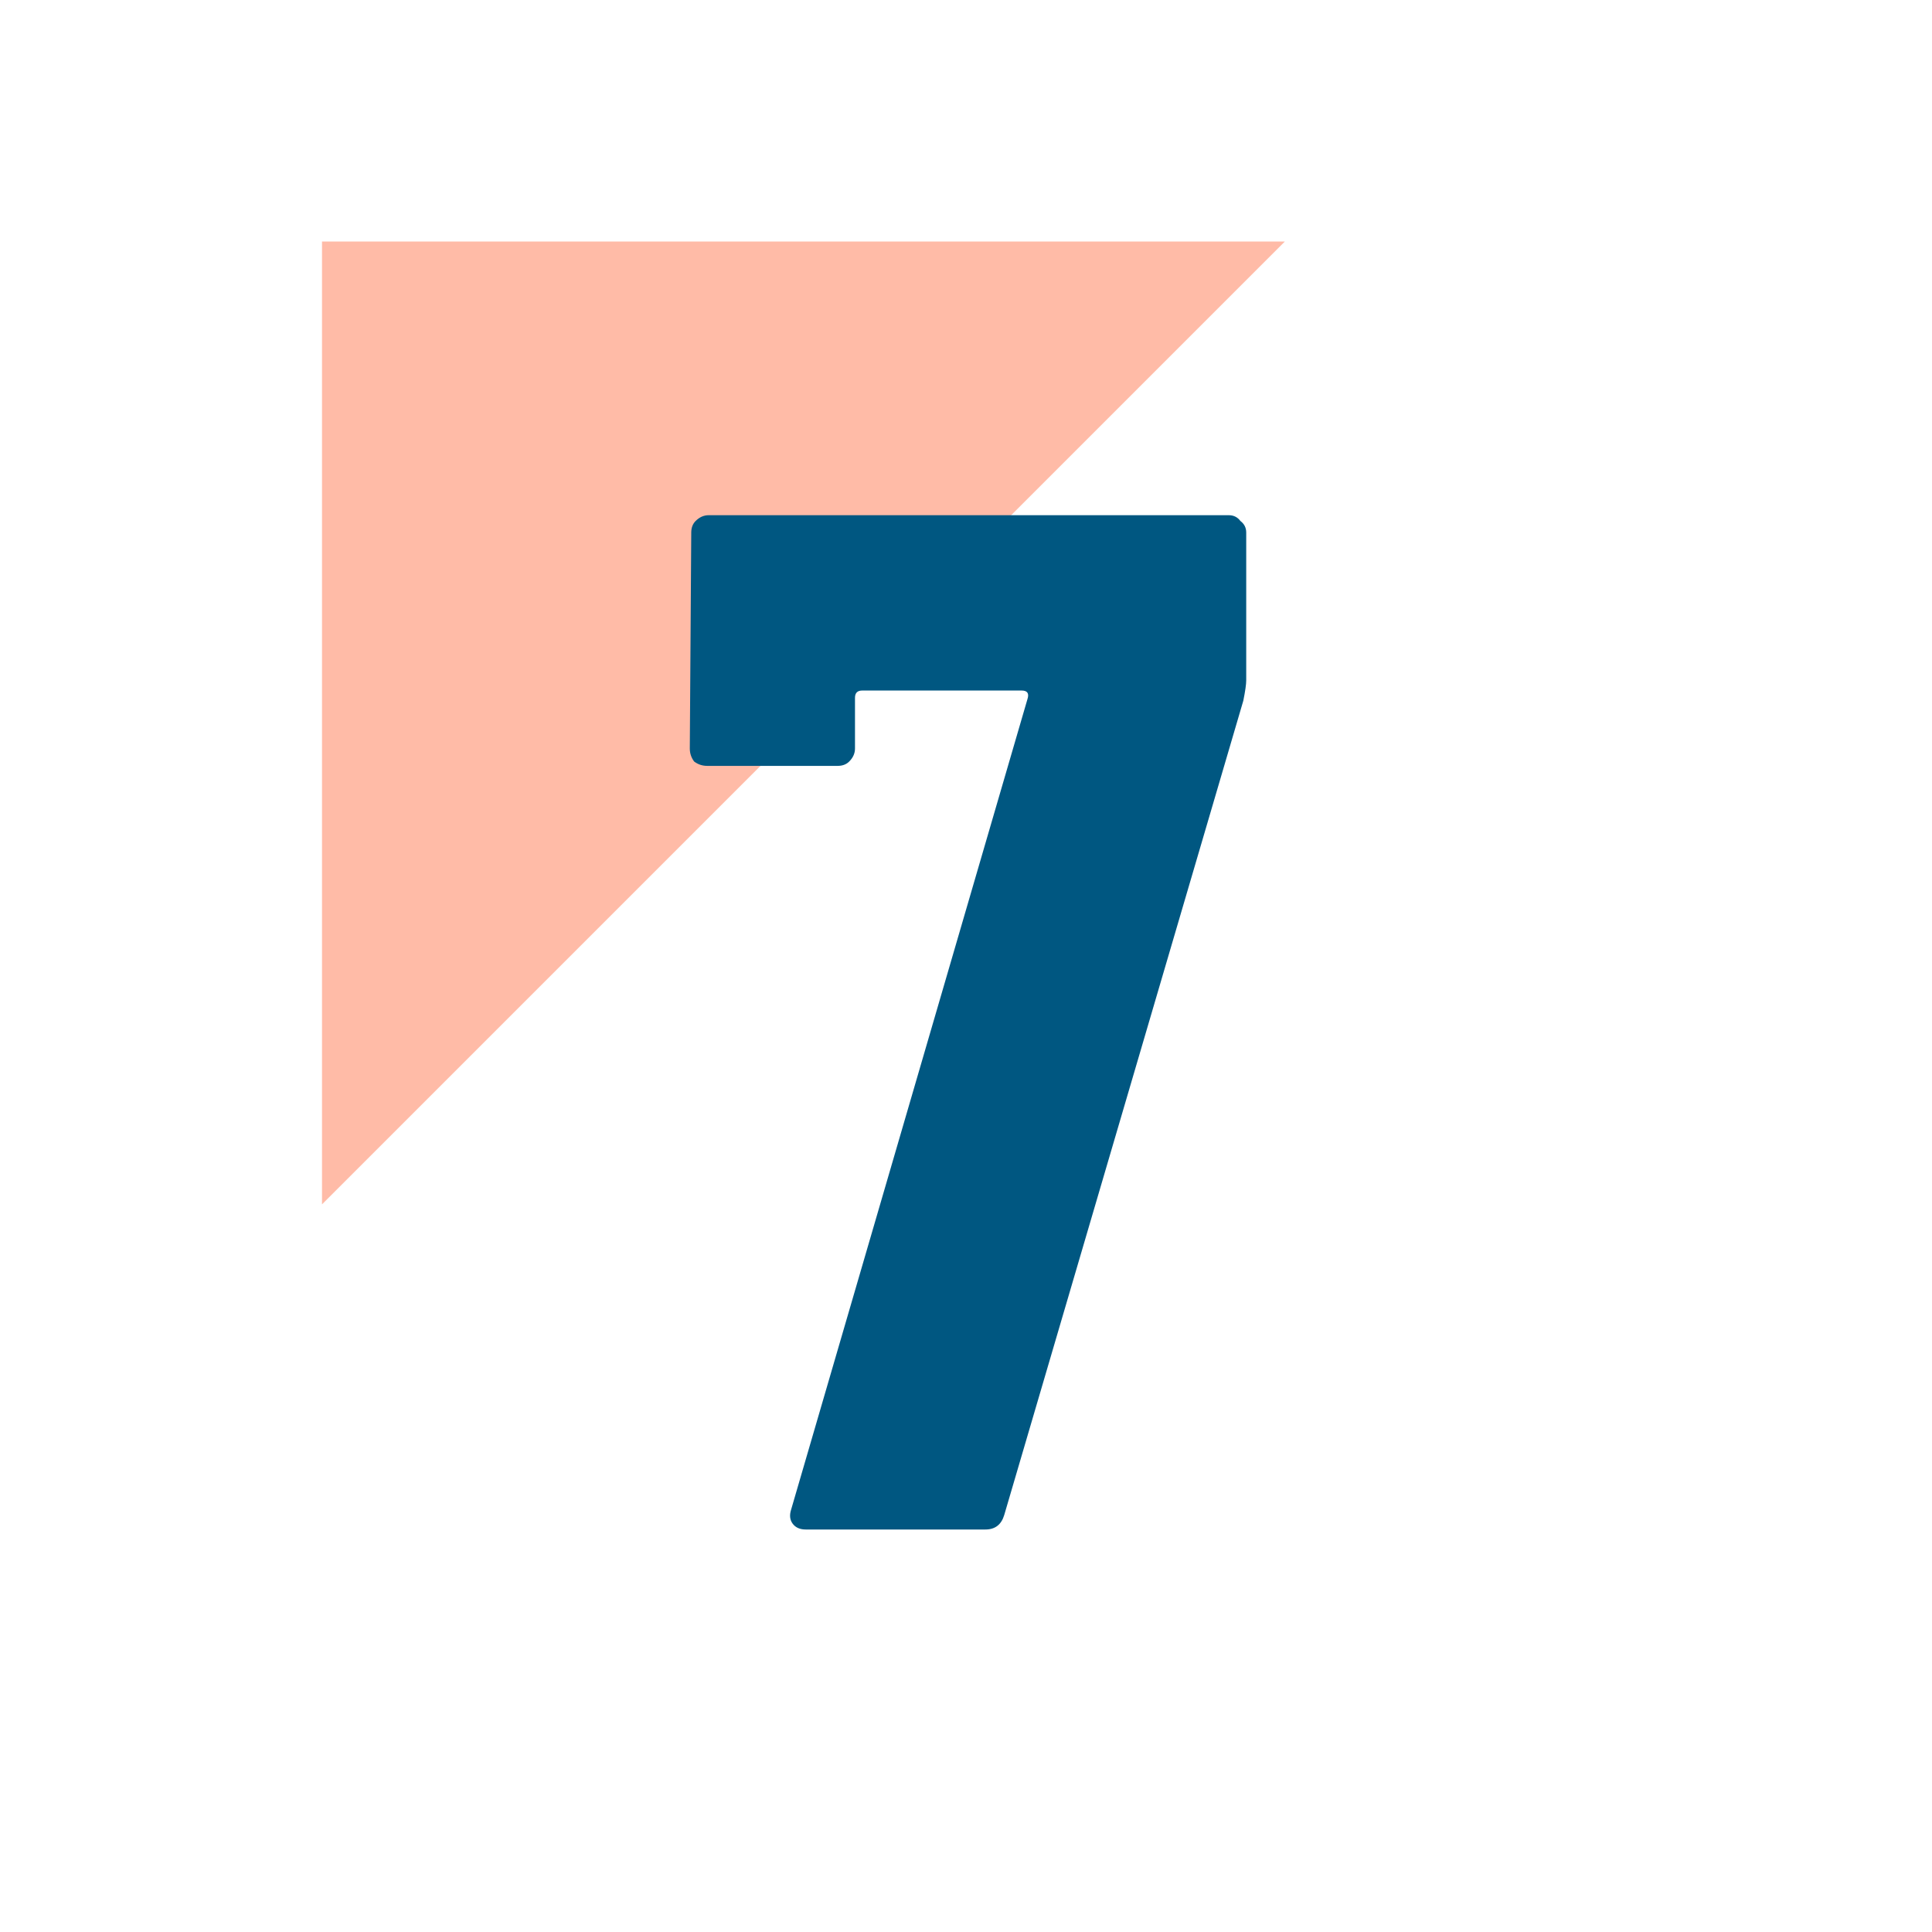 <svg width="24" height="24" viewBox="0 0 24 24" fill="none" xmlns="http://www.w3.org/2000/svg">
<path d="M15.961 3L4 3L4 14.961L15.961 3Z" fill="#FFBBA7"/>
<path d="M10.009 19C9.937 19 9.883 18.976 9.847 18.928C9.811 18.88 9.805 18.82 9.829 18.748L12.763 8.686C12.787 8.614 12.763 8.578 12.691 8.578H10.711C10.651 8.578 10.621 8.608 10.621 8.668V9.298C10.621 9.358 10.597 9.412 10.549 9.46C10.513 9.496 10.465 9.514 10.405 9.514H8.785C8.725 9.514 8.671 9.496 8.623 9.46C8.587 9.412 8.569 9.358 8.569 9.298L8.587 6.616C8.587 6.556 8.605 6.508 8.641 6.472C8.689 6.424 8.743 6.4 8.803 6.4H15.265C15.325 6.4 15.373 6.424 15.409 6.472C15.457 6.508 15.481 6.556 15.481 6.616V8.452C15.481 8.5 15.469 8.584 15.445 8.704L12.475 18.82C12.439 18.94 12.361 19 12.241 19H10.009Z" fill="#005781"/>
</svg>
